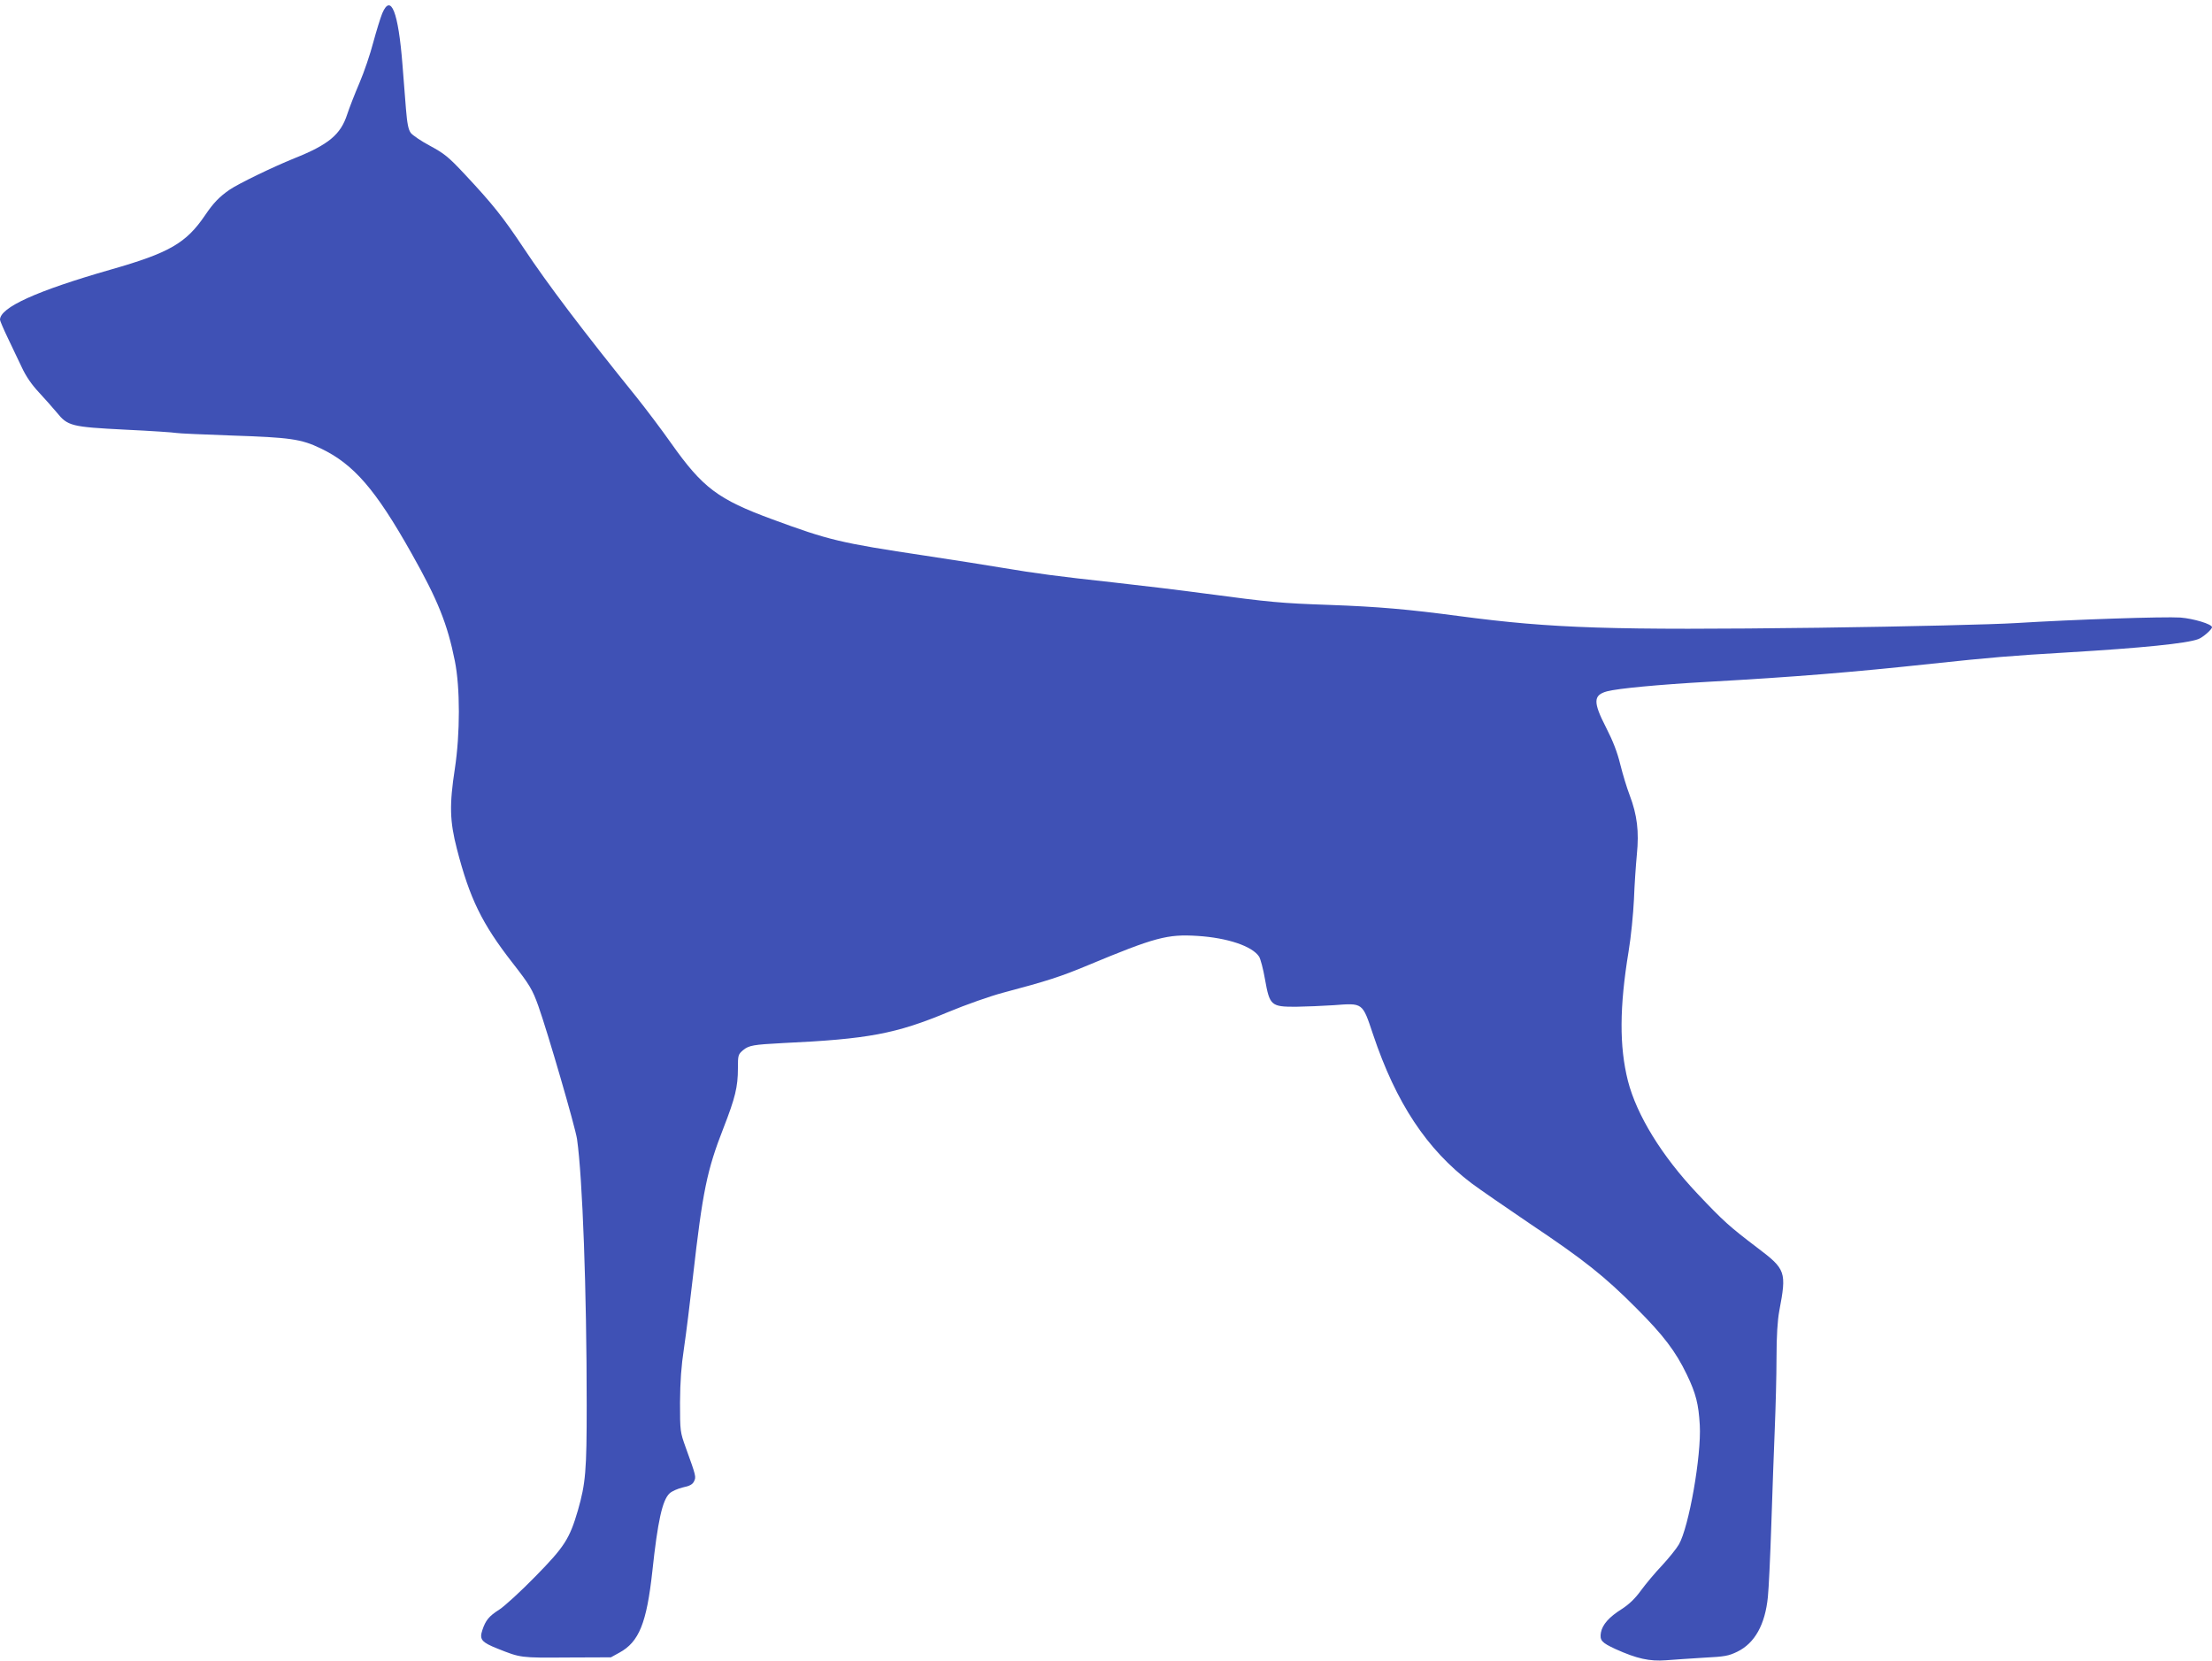 <?xml version="1.0" standalone="no"?>
<!DOCTYPE svg PUBLIC "-//W3C//DTD SVG 20010904//EN"
 "http://www.w3.org/TR/2001/REC-SVG-20010904/DTD/svg10.dtd">
<svg version="1.0" xmlns="http://www.w3.org/2000/svg"
 width="1280pt" height="961pt" viewBox="0 0 1280 961"
 preserveAspectRatio="xMidYMid meet">
<g transform="translate(0,961) scale(0.1,-0.1)"
fill="#3f51b5" stroke="none">
<path d="M2212 9533 c-11 -27 -34 -102 -52 -168 -17 -66 -53 -172 -80 -235
-27 -63 -59 -145 -71 -182 -38 -117 -108 -175 -306 -254 -126 -51 -324 -147
-375 -182 -59 -41 -93 -76 -141 -147 -110 -162 -207 -218 -547 -315 -429 -123
-640 -219 -640 -290 0 -6 20 -53 44 -103 24 -51 61 -128 82 -172 25 -54 58
-101 99 -145 33 -36 80 -88 103 -116 64 -79 83 -84 397 -100 149 -7 281 -16
295 -19 14 -3 160 -9 325 -15 332 -11 398 -20 510 -74 191 -91 318 -237 526
-607 153 -271 208 -409 251 -623 31 -154 31 -420 0 -624 -32 -208 -30 -302 12
-464 74 -287 145 -432 321 -658 100 -128 116 -155 150 -250 55 -155 213 -698
224 -770 32 -223 56 -878 56 -1540 0 -380 -6 -452 -51 -609 -48 -164 -77 -210
-246 -382 -84 -86 -178 -172 -209 -192 -60 -38 -79 -62 -98 -119 -18 -54 -4
-70 89 -107 133 -53 131 -53 400 -51 l255 1 49 27 c114 62 158 171 191 472 31
290 58 410 99 449 13 13 48 28 77 35 40 8 57 18 65 35 13 26 12 30 -48 196
-32 89 -33 93 -33 260 1 124 7 210 23 315 12 80 35 267 52 415 56 493 81 615
177 860 67 172 83 237 83 342 0 78 1 82 30 107 34 28 60 32 230 41 493 23 654
53 958 180 101 42 243 92 315 111 256 68 334 93 492 159 389 162 460 181 634
170 174 -11 317 -59 357 -120 8 -13 24 -72 34 -131 27 -152 35 -159 178 -159
59 1 157 5 218 9 172 13 167 17 229 -168 133 -397 311 -666 570 -862 44 -33
195 -137 335 -232 317 -212 436 -307 620 -492 155 -155 226 -248 291 -383 53
-110 68 -171 75 -292 10 -176 -63 -591 -121 -691 -14 -24 -58 -79 -98 -122
-40 -42 -95 -108 -122 -145 -34 -47 -69 -80 -111 -107 -73 -46 -111 -89 -120
-135 -8 -46 4 -59 84 -96 124 -56 197 -72 292 -65 47 4 146 10 221 15 119 6
142 10 193 35 100 49 160 156 176 316 5 47 14 236 20 420 6 184 15 434 20 555
5 121 10 306 10 410 0 125 6 217 16 270 43 227 38 241 -126 365 -162 123 -197
154 -348 314 -206 218 -351 454 -402 653 -50 199 -49 426 4 748 14 83 27 218
31 300 3 83 11 200 17 262 13 132 2 227 -42 343 -16 41 -40 121 -54 177 -17
70 -42 135 -82 213 -76 148 -75 188 5 210 64 17 300 39 581 55 503 28 834 55
1300 105 338 36 455 46 780 65 436 26 693 52 760 77 26 9 80 56 80 69 0 18
-107 50 -183 56 -94 6 -611 -11 -952 -32 -132 -8 -618 -20 -1140 -27 -1202
-15 -1542 -4 -2078 67 -300 40 -474 55 -752 65 -288 10 -346 16 -715 65 -140
19 -381 48 -535 65 -330 36 -449 52 -646 85 -81 14 -281 45 -445 70 -494 74
-558 90 -884 210 -316 116 -404 183 -586 440 -54 77 -144 196 -199 265 -312
386 -517 657 -655 865 -120 180 -179 254 -340 426 -95 102 -120 121 -201 165
-51 27 -101 61 -112 75 -14 19 -21 54 -28 140 -5 63 -14 177 -20 254 -24 307
-67 415 -117 298z"/>
</g>
</svg>
